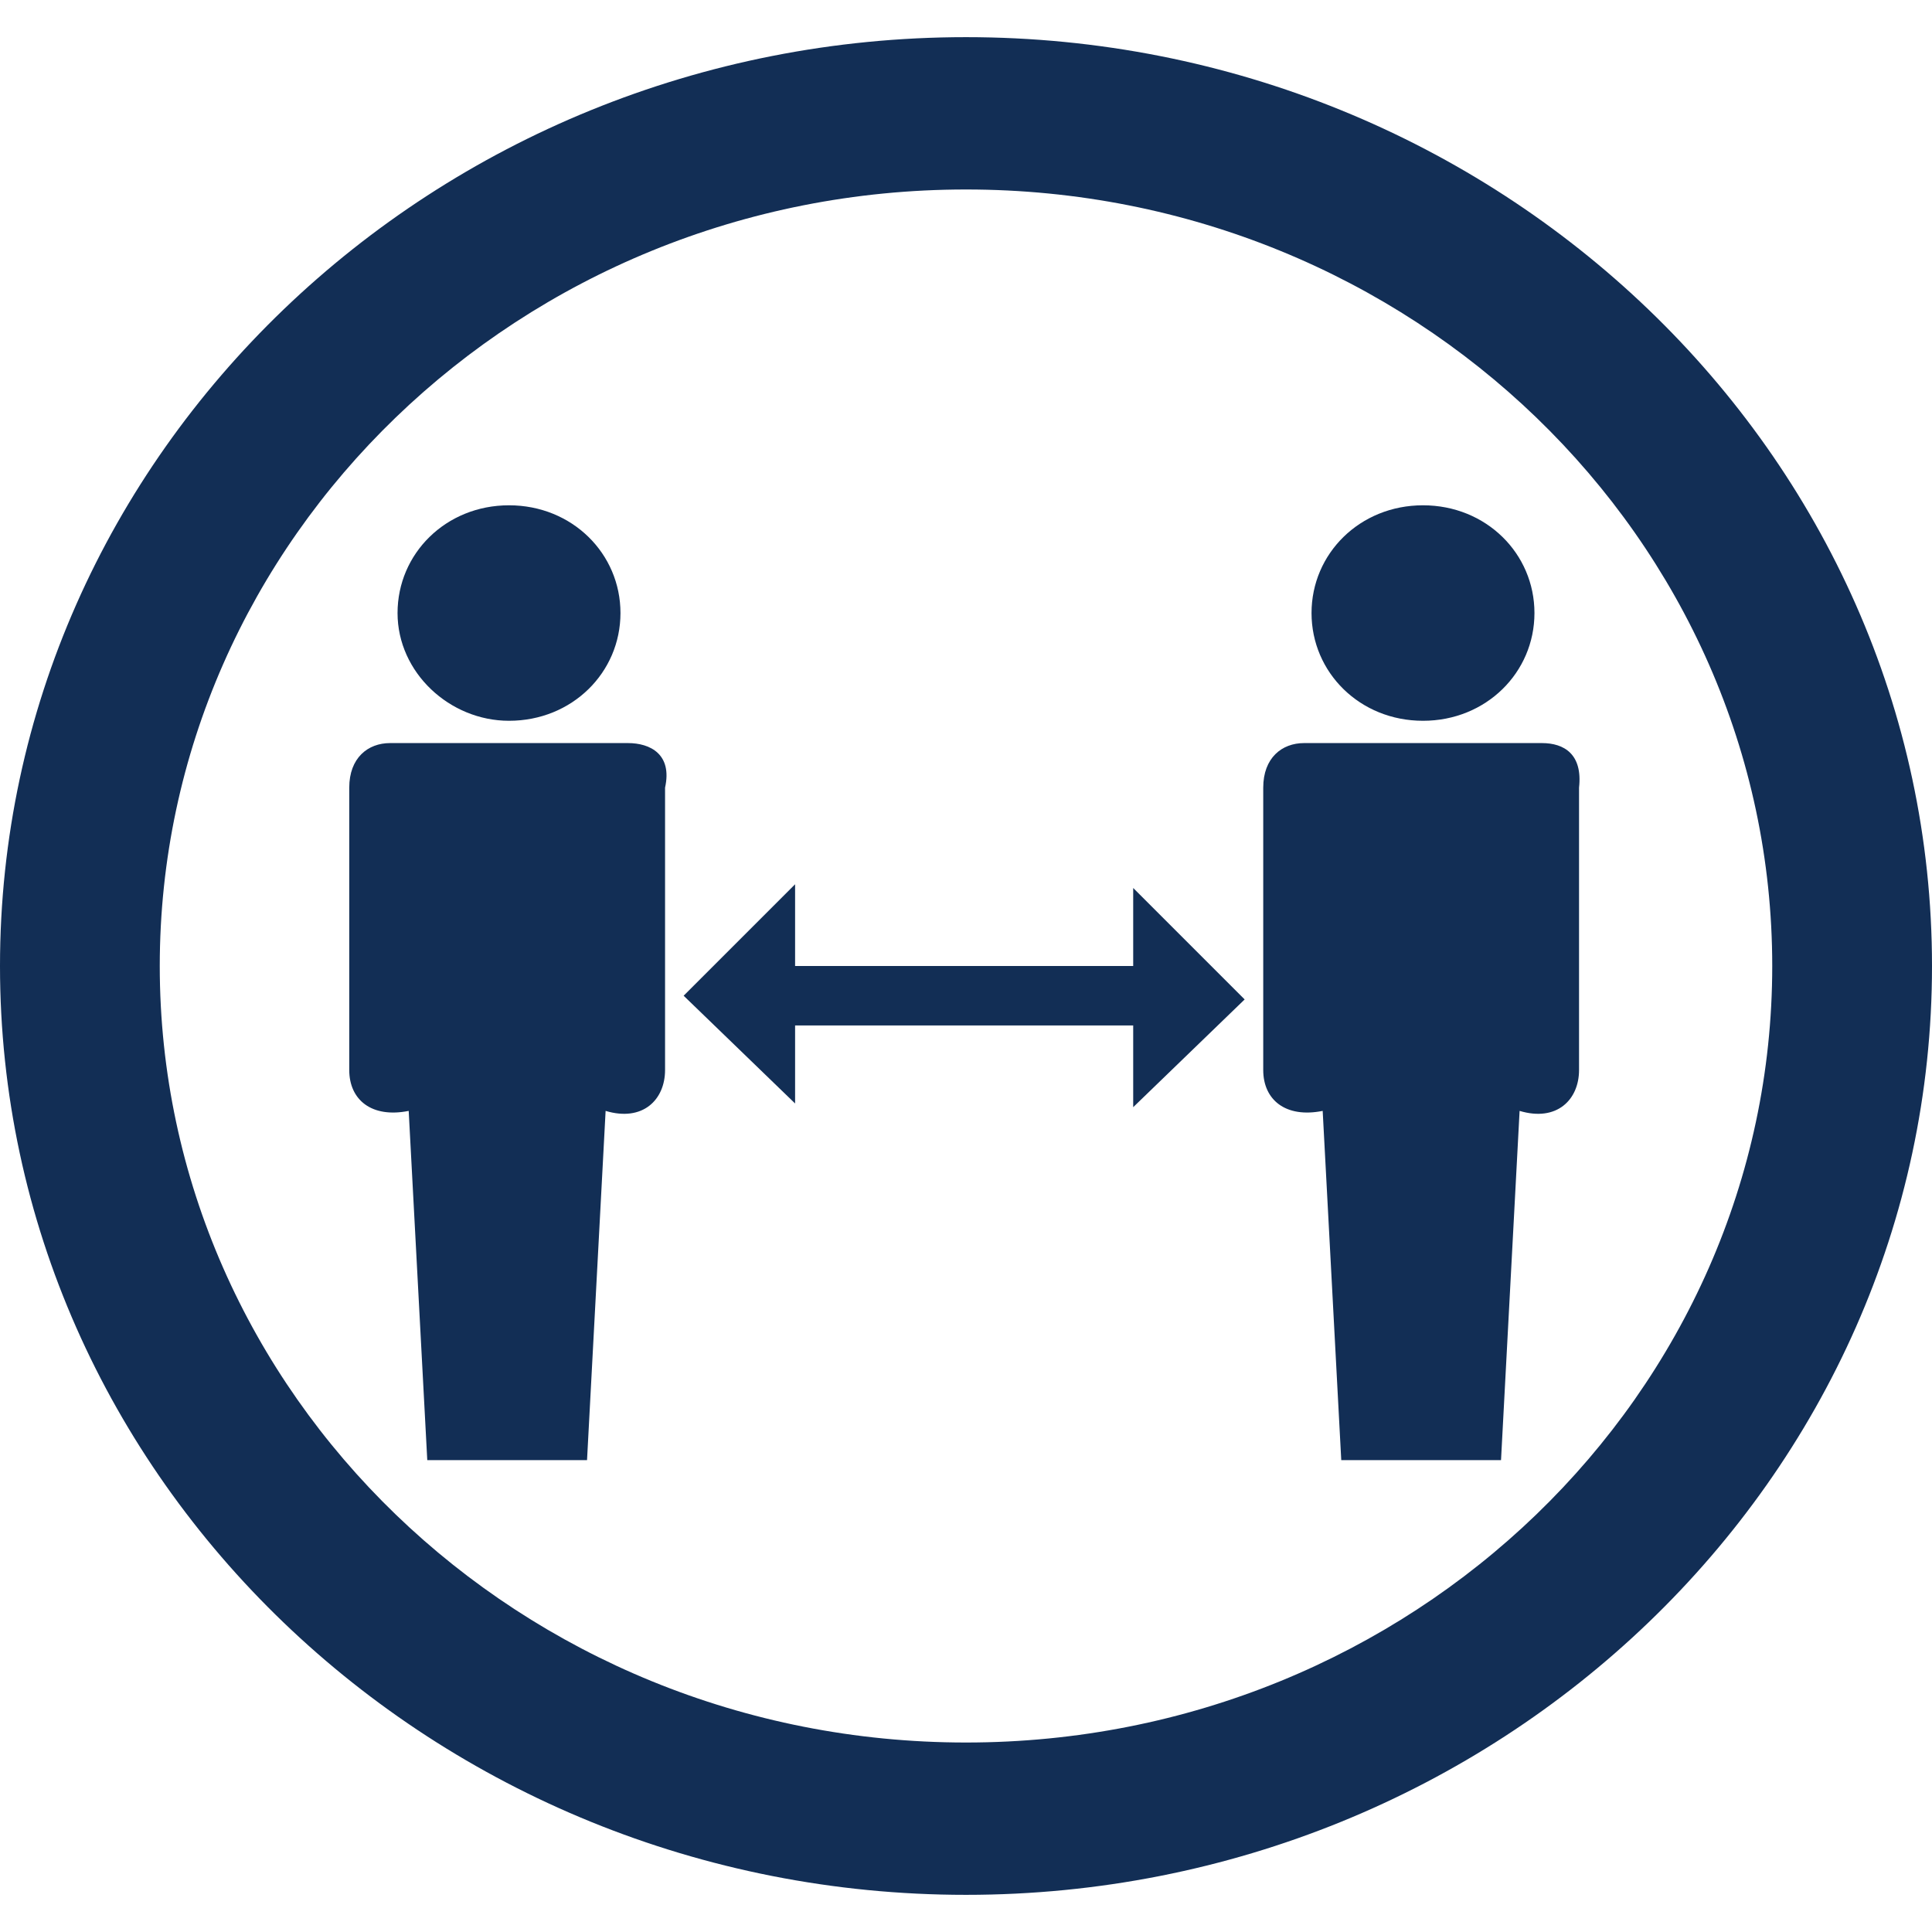 <svg width="52" height="52" xmlns="http://www.w3.org/2000/svg"><path fill="#122e55" d="M26 51C11.7 51 0 39.8 0 26S11.7 1 26 1s26 11.2 26 25-11.7 25-26 25zm0-45.9C14 5.1 4.3 14.5 4.3 26S14 46.9 26 46.9 47.7 37.5 47.7 26 38 5.1 26 5.1zm12.3 14.3c1.7 0 3-1.3 3-2.9 0-1.6-1.3-2.9-3-2.9s-3 1.3-3 2.9c0 1.6 1.3 2.9 3 2.9zm3.2.6h-6.4c-.6 0-1.1.4-1.1 1.2v7.6c0 .8.6 1.3 1.6 1.1l.5 9.4h4.3l.5-9.4c1 .3 1.6-.3 1.6-1.1v-7.6c.1-.9-.4-1.2-1-1.2zm-27.8-.6c1.7 0 3-1.3 3-2.9 0-1.6-1.3-2.9-3-2.9s-3 1.3-3 2.9c0 1.6 1.4 2.9 3 2.9zm3.2.6h-6.4c-.6 0-1.1.4-1.1 1.2v7.6c0 .8.6 1.3 1.6 1.1l.5 9.4h4.3l.5-9.4c1 .3 1.6-.3 1.6-1.1v-7.6c.2-.9-.4-1.2-1-1.2zm14 6H21v1.6h9.9V26zm-12.5.8l3 2.9v-5.9l-3 3zm12.1-2.9v5.9l3-2.9-3-3z"/></svg>